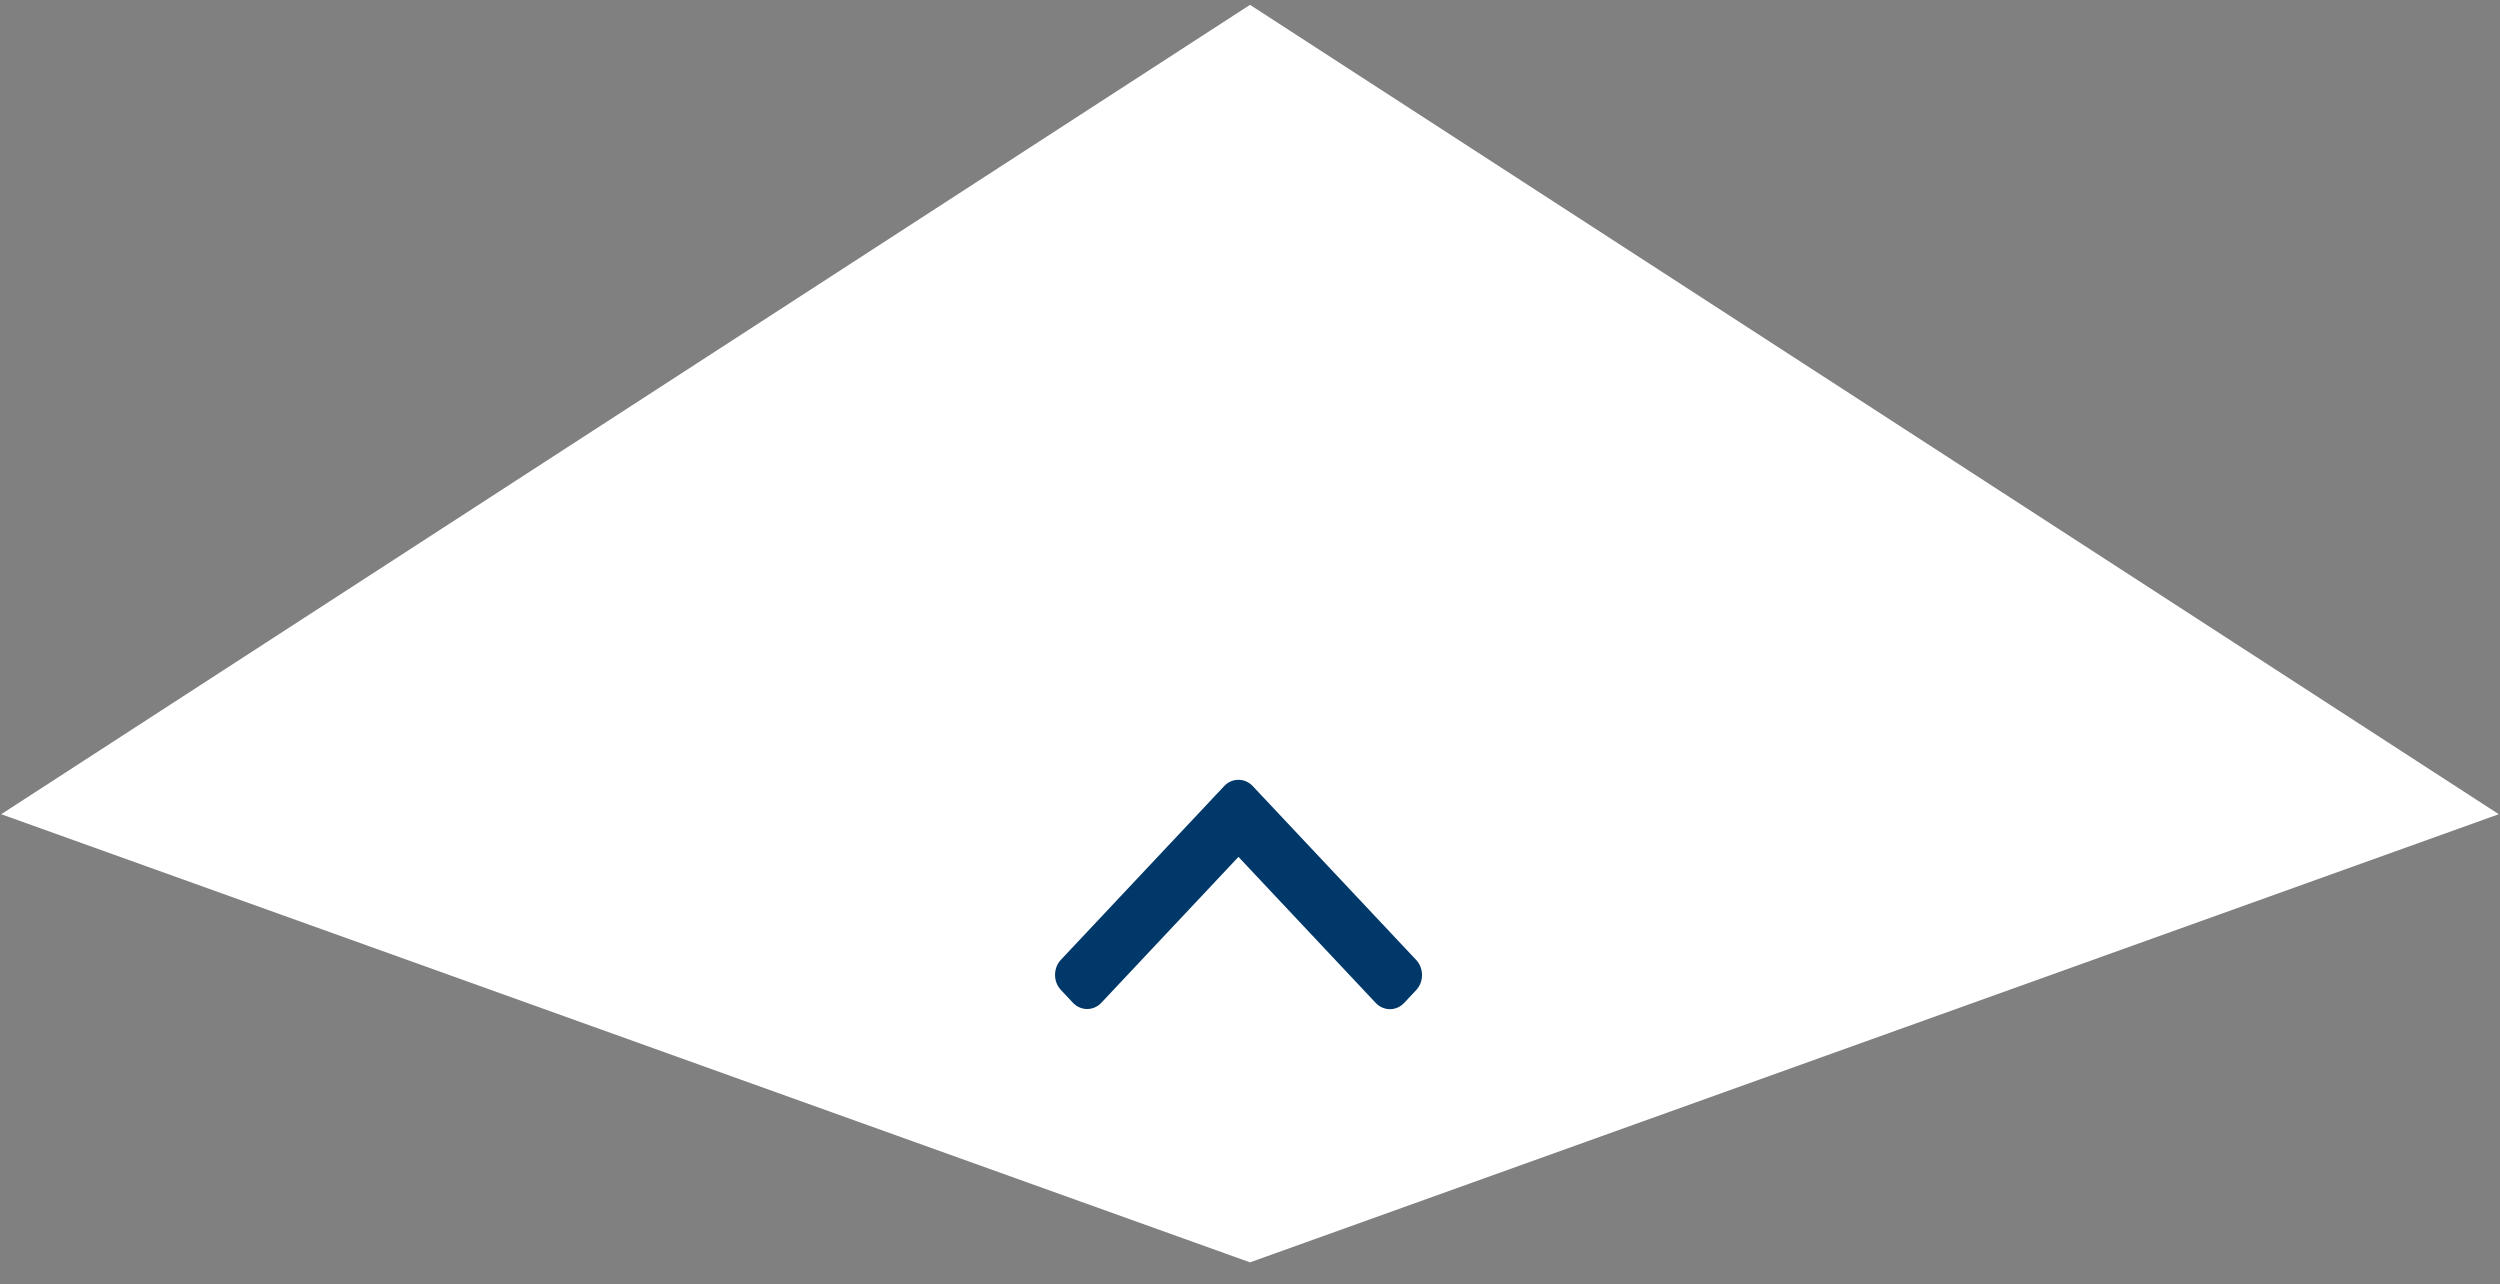 <?xml version="1.0" encoding="UTF-8"?>
<svg width="109px" height="56px" viewBox="0 0 109 56" version="1.1" xmlns="http://www.w3.org/2000/svg" xmlns:xlink="http://www.w3.org/1999/xlink">
    <rect x="0" y="0" width="109" height="56" fill="#808080" stroke="none"/>
    <!-- Generator: Sketch 63.1 (92452) - https://sketch.com -->
    <title>Group 4</title>
    <desc>Created with Sketch.</desc>
    <g id="Page-1" stroke="none" stroke-width="1" fill="none" fill-rule="evenodd">
        <g id="3-community" transform="translate(-596, -3479)">
            <g id="Group-4" transform="translate(596, 3460)">
                <polygon id="Rectangle" fill="#FFFFFF" transform="translate(54.5, 54.5) rotate(-45) translate(-54.5, -54.5) " points="16 16 79.453 29.547 93 93 40.684 68.316"></polygon>
                <g id="271228" transform="translate(54, 58) rotate(-90) translate(-54, -58) translate(49, 50)" fill="#003869" fill-rule="nonzero">
                    <path d="M9.728,7.376 L2.154,0.256 C1.978,0.091 1.745,0 1.495,0 C1.246,0 1.012,0.091 0.837,0.256 L0.279,0.78 C-0.084,1.121 -0.084,1.677 0.279,2.018 L6.64,7.997 L0.272,13.982 C0.097,14.147 5.68434189e-14,14.367 5.68434189e-14,14.601 C5.68434189e-14,14.836 0.097,15.055 0.272,15.22 L0.83,15.744 C1.005,15.909 1.239,16 1.488,16 C1.738,16 1.971,15.909 2.147,15.744 L9.728,8.618 C9.904,8.452 10.001,8.232 10,7.997 C10.001,7.761 9.904,7.541 9.728,7.376 Z" id="Path"></path>
                </g>
            </g>
        </g>
    </g>
</svg>